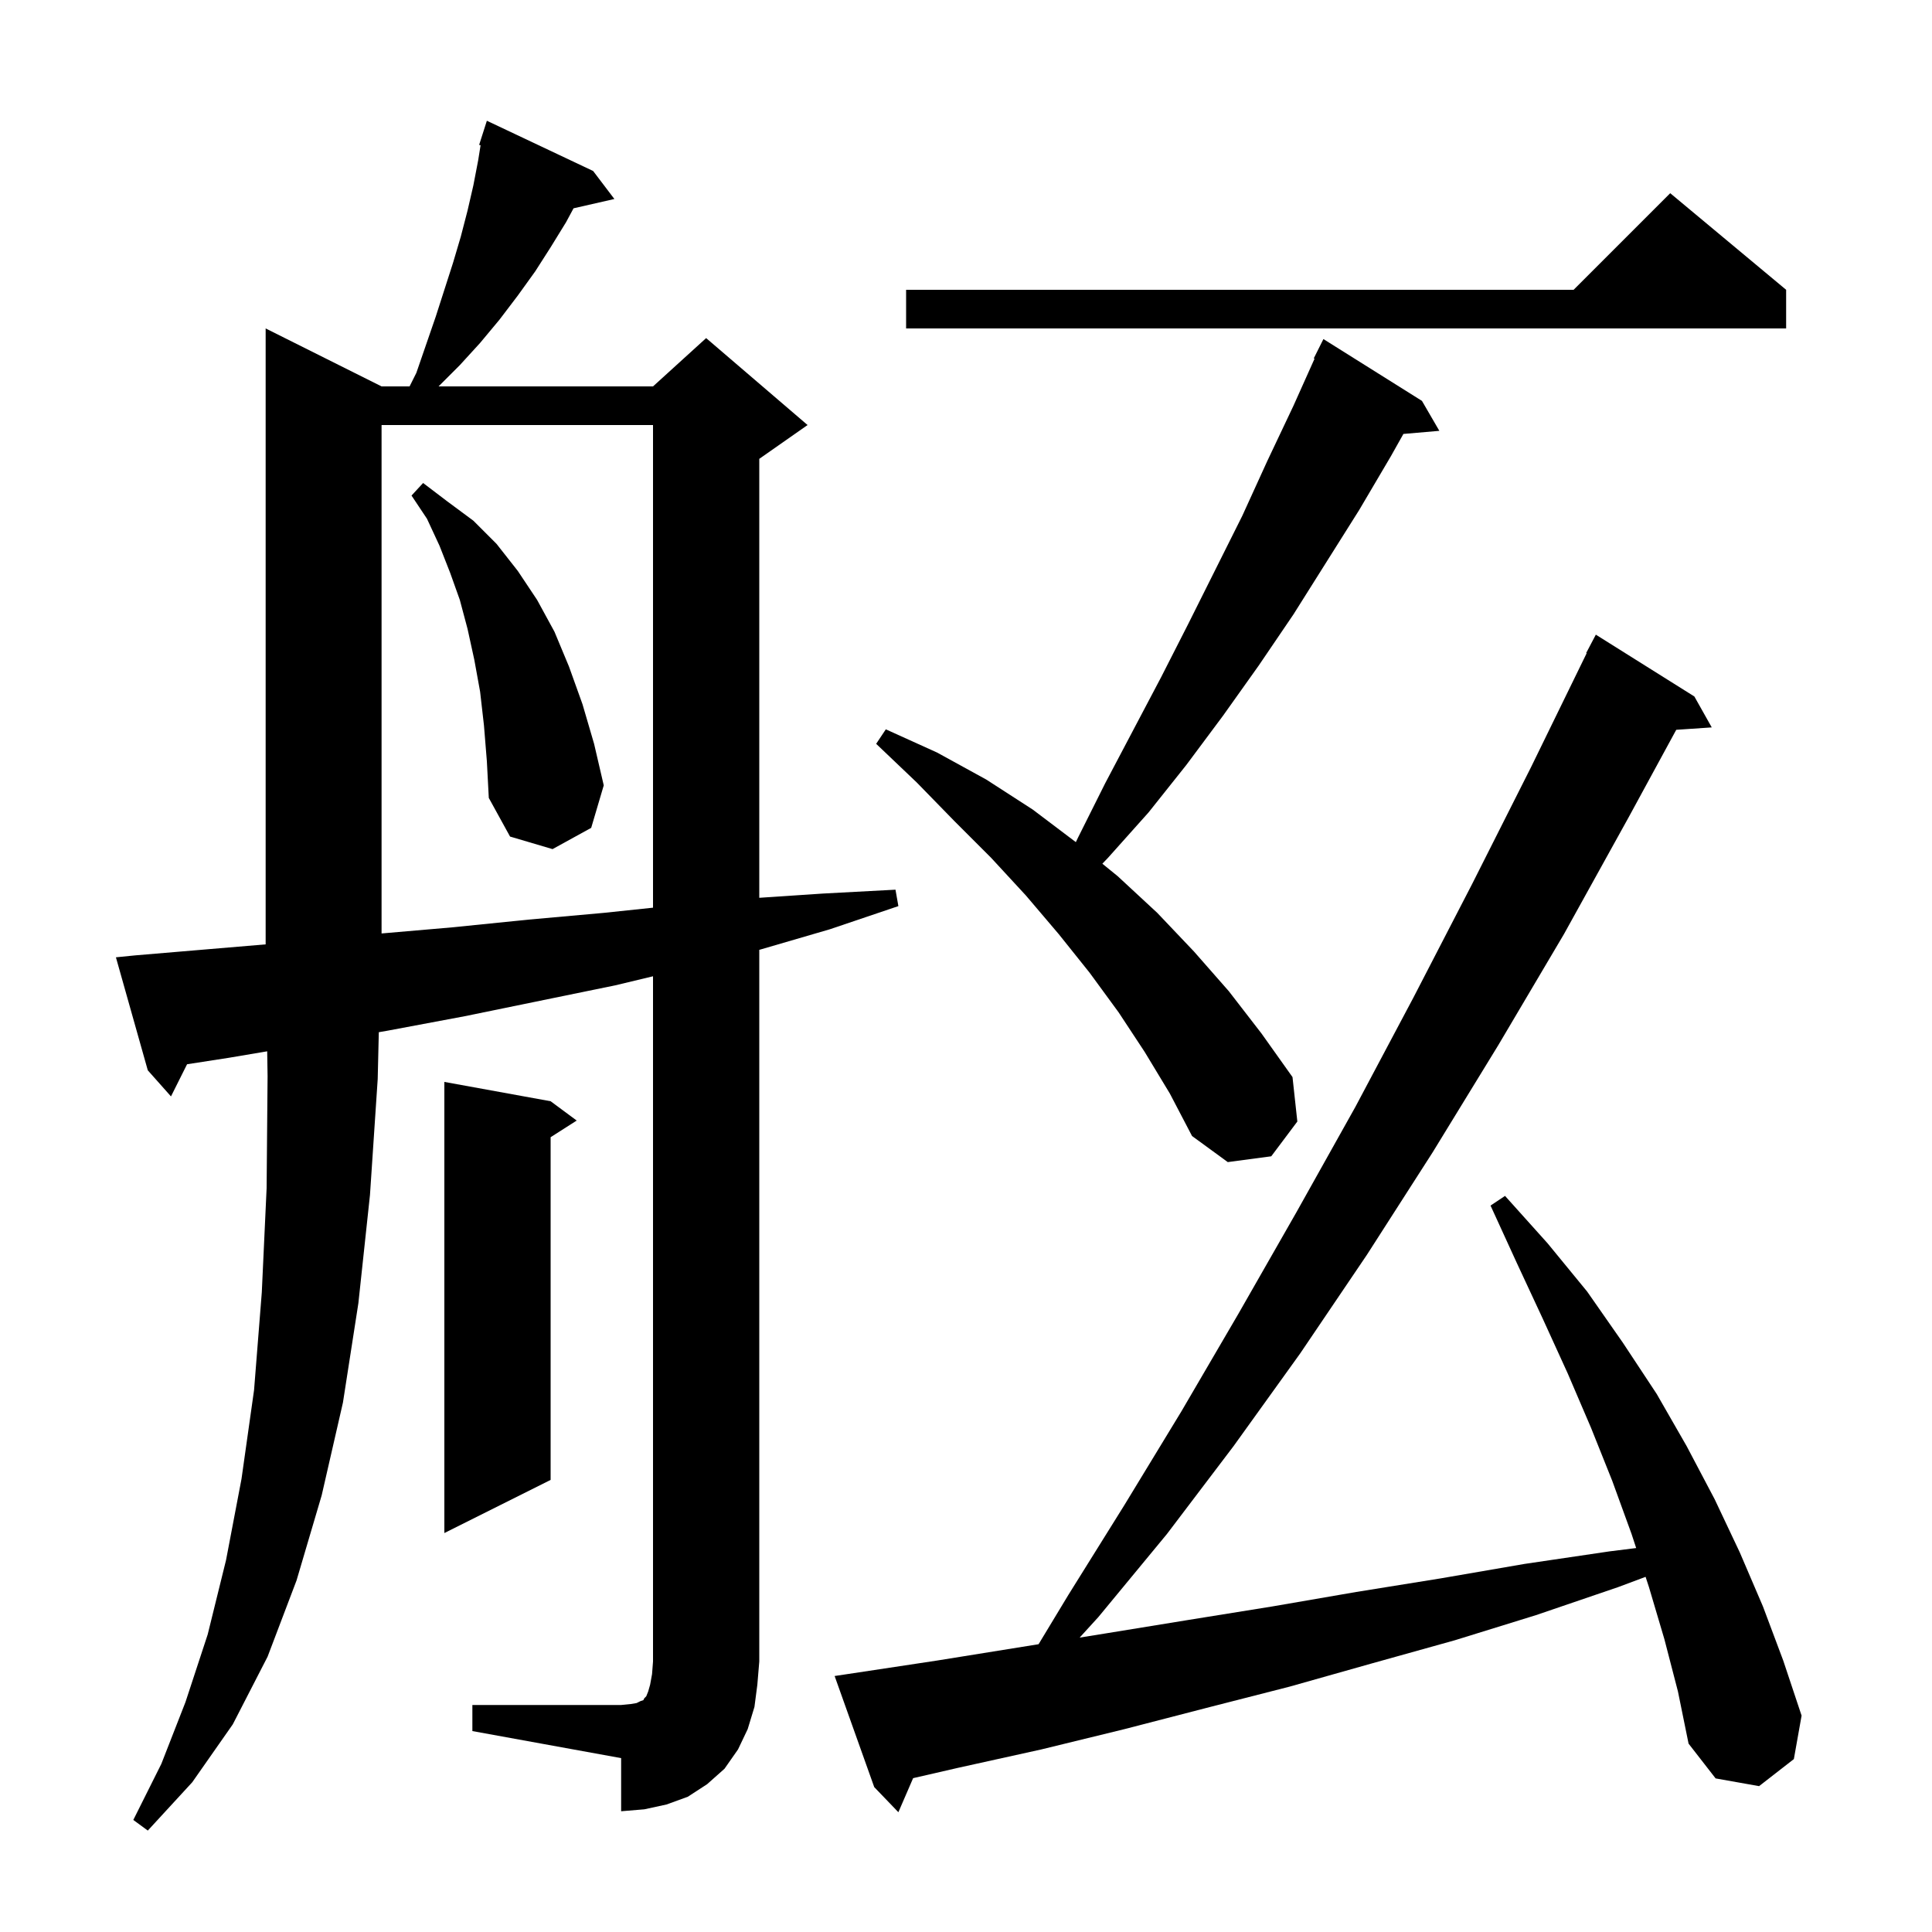 <svg xmlns="http://www.w3.org/2000/svg" xmlns:xlink="http://www.w3.org/1999/xlink" version="1.1" baseProfile="full" viewBox="0 0 200 200" width="200" height="200">
<g fill="black">
<path d="M 172.3 169.7 L 170.7 164.3 L 170.351 163.235 L 167.5 164.3 L 159.0 167.2 L 150.6 169.8 L 142.0 172.2 L 133.5 174.6 L 124.9 176.8 L 116.4 179.0 L 107.8 181.1 L 99.2 183.0 L 94.526 184.074 L 93.0 187.6 L 90.5 185.0 L 86.4 173.5 L 88.4 173.2 L 97.0 171.9 L 107.513 170.208 L 110.6 165.1 L 116.4 155.8 L 122.3 146.1 L 128.2 136.0 L 134.2 125.5 L 140.3 114.6 L 146.3 103.3 L 152.4 91.5 L 158.5 79.4 L 164.251 67.62 L 164.2 67.6 L 165.2 65.7 L 175.4 72.1 L 177.2 75.3 L 173.524 75.549 L 168.6 84.6 L 161.9 96.7 L 155.1 108.2 L 148.3 119.3 L 141.5 129.9 L 134.6 140.1 L 127.7 149.7 L 120.8 158.8 L 113.7 167.4 L 111.764 169.524 L 114.4 169.1 L 123.0 167.7 L 131.7 166.3 L 140.4 164.8 L 149.1 163.4 L 157.8 161.9 L 166.6 160.6 L 169.376 160.253 L 168.9 158.8 L 166.9 153.3 L 164.7 147.8 L 162.3 142.2 L 159.7 136.5 L 157.0 130.7 L 154.3 124.8 L 155.8 123.8 L 160.2 128.7 L 164.3 133.7 L 168.0 139.0 L 171.5 144.3 L 174.6 149.7 L 177.5 155.2 L 180.1 160.7 L 182.5 166.3 L 184.6 171.9 L 186.5 177.6 L 185.7 182.1 L 182.1 184.9 L 177.6 184.1 L 174.8 180.5 L 173.7 175.1 Z M 48.9 176.5 L 64.3 176.5 L 65.3 176.4 L 65.9 176.3 L 66.3 176.1 L 66.6 176.0 L 66.7 175.8 L 66.9 175.6 L 67.1 175.1 L 67.3 174.4 L 67.5 173.3 L 67.6 172.0 L 67.6 101.064 L 63.7 102.0 L 48.1 105.2 L 40.1 106.7 L 39.214 106.853 L 39.1 111.7 L 38.3 123.7 L 37.1 134.9 L 35.5 145.2 L 33.3 154.8 L 30.7 163.6 L 27.7 171.5 L 24.1 178.5 L 19.9 184.5 L 15.3 189.5 L 13.8 188.4 L 16.7 182.6 L 19.2 176.2 L 21.5 169.2 L 23.4 161.5 L 25.0 153.1 L 26.3 143.9 L 27.1 133.8 L 27.6 123.0 L 27.7 111.4 L 27.659 108.832 L 23.7 109.5 L 19.365 110.171 L 17.7 113.5 L 15.3 110.8 L 12.0 99.1 L 14.0 98.9 L 27.5 97.761 L 27.5 34.0 L 39.5 40.0 L 42.4 40.0 L 43.1 38.6 L 45.1 32.8 L 46.9 27.2 L 47.7 24.5 L 48.4 21.8 L 49.0 19.2 L 49.5 16.6 L 49.75 15.034 L 49.6 15.0 L 50.4 12.5 L 61.4 17.7 L 63.6 20.6 L 59.373 21.564 L 58.6 23.0 L 57.0 25.6 L 55.4 28.1 L 53.6 30.6 L 51.7 33.1 L 49.7 35.5 L 47.6 37.8 L 45.4 40.0 L 67.6 40.0 L 73.1 35.0 L 83.6 44.0 L 78.6 47.5 L 78.6 92.94 L 85.2 92.5 L 92.7 92.1 L 93.0 93.8 L 85.9 96.2 L 78.7 98.3 L 78.6 98.325 L 78.6 172.0 L 78.4 174.4 L 78.1 176.7 L 77.4 179.0 L 76.4 181.1 L 75.0 183.1 L 73.2 184.7 L 71.2 186.0 L 69.0 186.8 L 66.7 187.3 L 64.3 187.5 L 64.3 182.0 L 48.9 179.2 Z M 57.0 114.0 L 59.7 116.0 L 57.0 117.723 L 57.0 153.2 L 46.0 158.7 L 46.0 112.0 Z M 118.5 108.9 L 115.8 104.8 L 112.8 100.7 L 109.6 96.7 L 106.2 92.7 L 102.6 88.8 L 98.8 85.0 L 94.9 81.0 L 90.7 77.0 L 91.7 75.5 L 97.0 77.9 L 102.1 80.7 L 106.9 83.8 L 111.37 87.177 L 111.6 86.7 L 114.4 81.1 L 120.2 70.1 L 123.0 64.6 L 128.6 53.4 L 131.2 47.7 L 133.9 42.0 L 136.082 37.132 L 136.0 37.1 L 137.0 35.1 L 147.2 41.5 L 149.0 44.6 L 145.28 44.921 L 144.0 47.2 L 140.7 52.8 L 133.9 63.6 L 130.3 68.9 L 126.6 74.1 L 122.8 79.2 L 118.9 84.1 L 114.7 88.8 L 114.116 89.411 L 115.7 90.7 L 119.8 94.5 L 123.6 98.5 L 127.2 102.6 L 130.6 107.0 L 133.8 111.5 L 134.3 116.1 L 131.6 119.7 L 127.1 120.3 L 123.4 117.6 L 121.1 113.2 Z M 39.5 44.0 L 39.5 96.631 L 46.8 96.0 L 54.7 95.2 L 62.5 94.5 L 67.6 93.963 L 67.6 44.0 Z M 50.1 75.1 L 49.7 71.6 L 49.1 68.3 L 48.4 65.1 L 47.6 62.1 L 46.6 59.3 L 45.5 56.5 L 44.2 53.7 L 42.6 51.3 L 43.8 50.0 L 46.3 51.9 L 49.0 53.9 L 51.4 56.3 L 53.6 59.1 L 55.6 62.1 L 57.4 65.4 L 58.9 69.0 L 60.3 72.9 L 61.5 77.0 L 62.5 81.3 L 61.2 85.7 L 57.2 87.9 L 52.8 86.6 L 50.6 82.6 L 50.4 78.8 Z M 184.9 30.0 L 184.9 34.0 L 93.8 34.0 L 93.8 30.0 L 162.9 30.0 L 172.9 20.0 Z " />
</g>
</svg>
